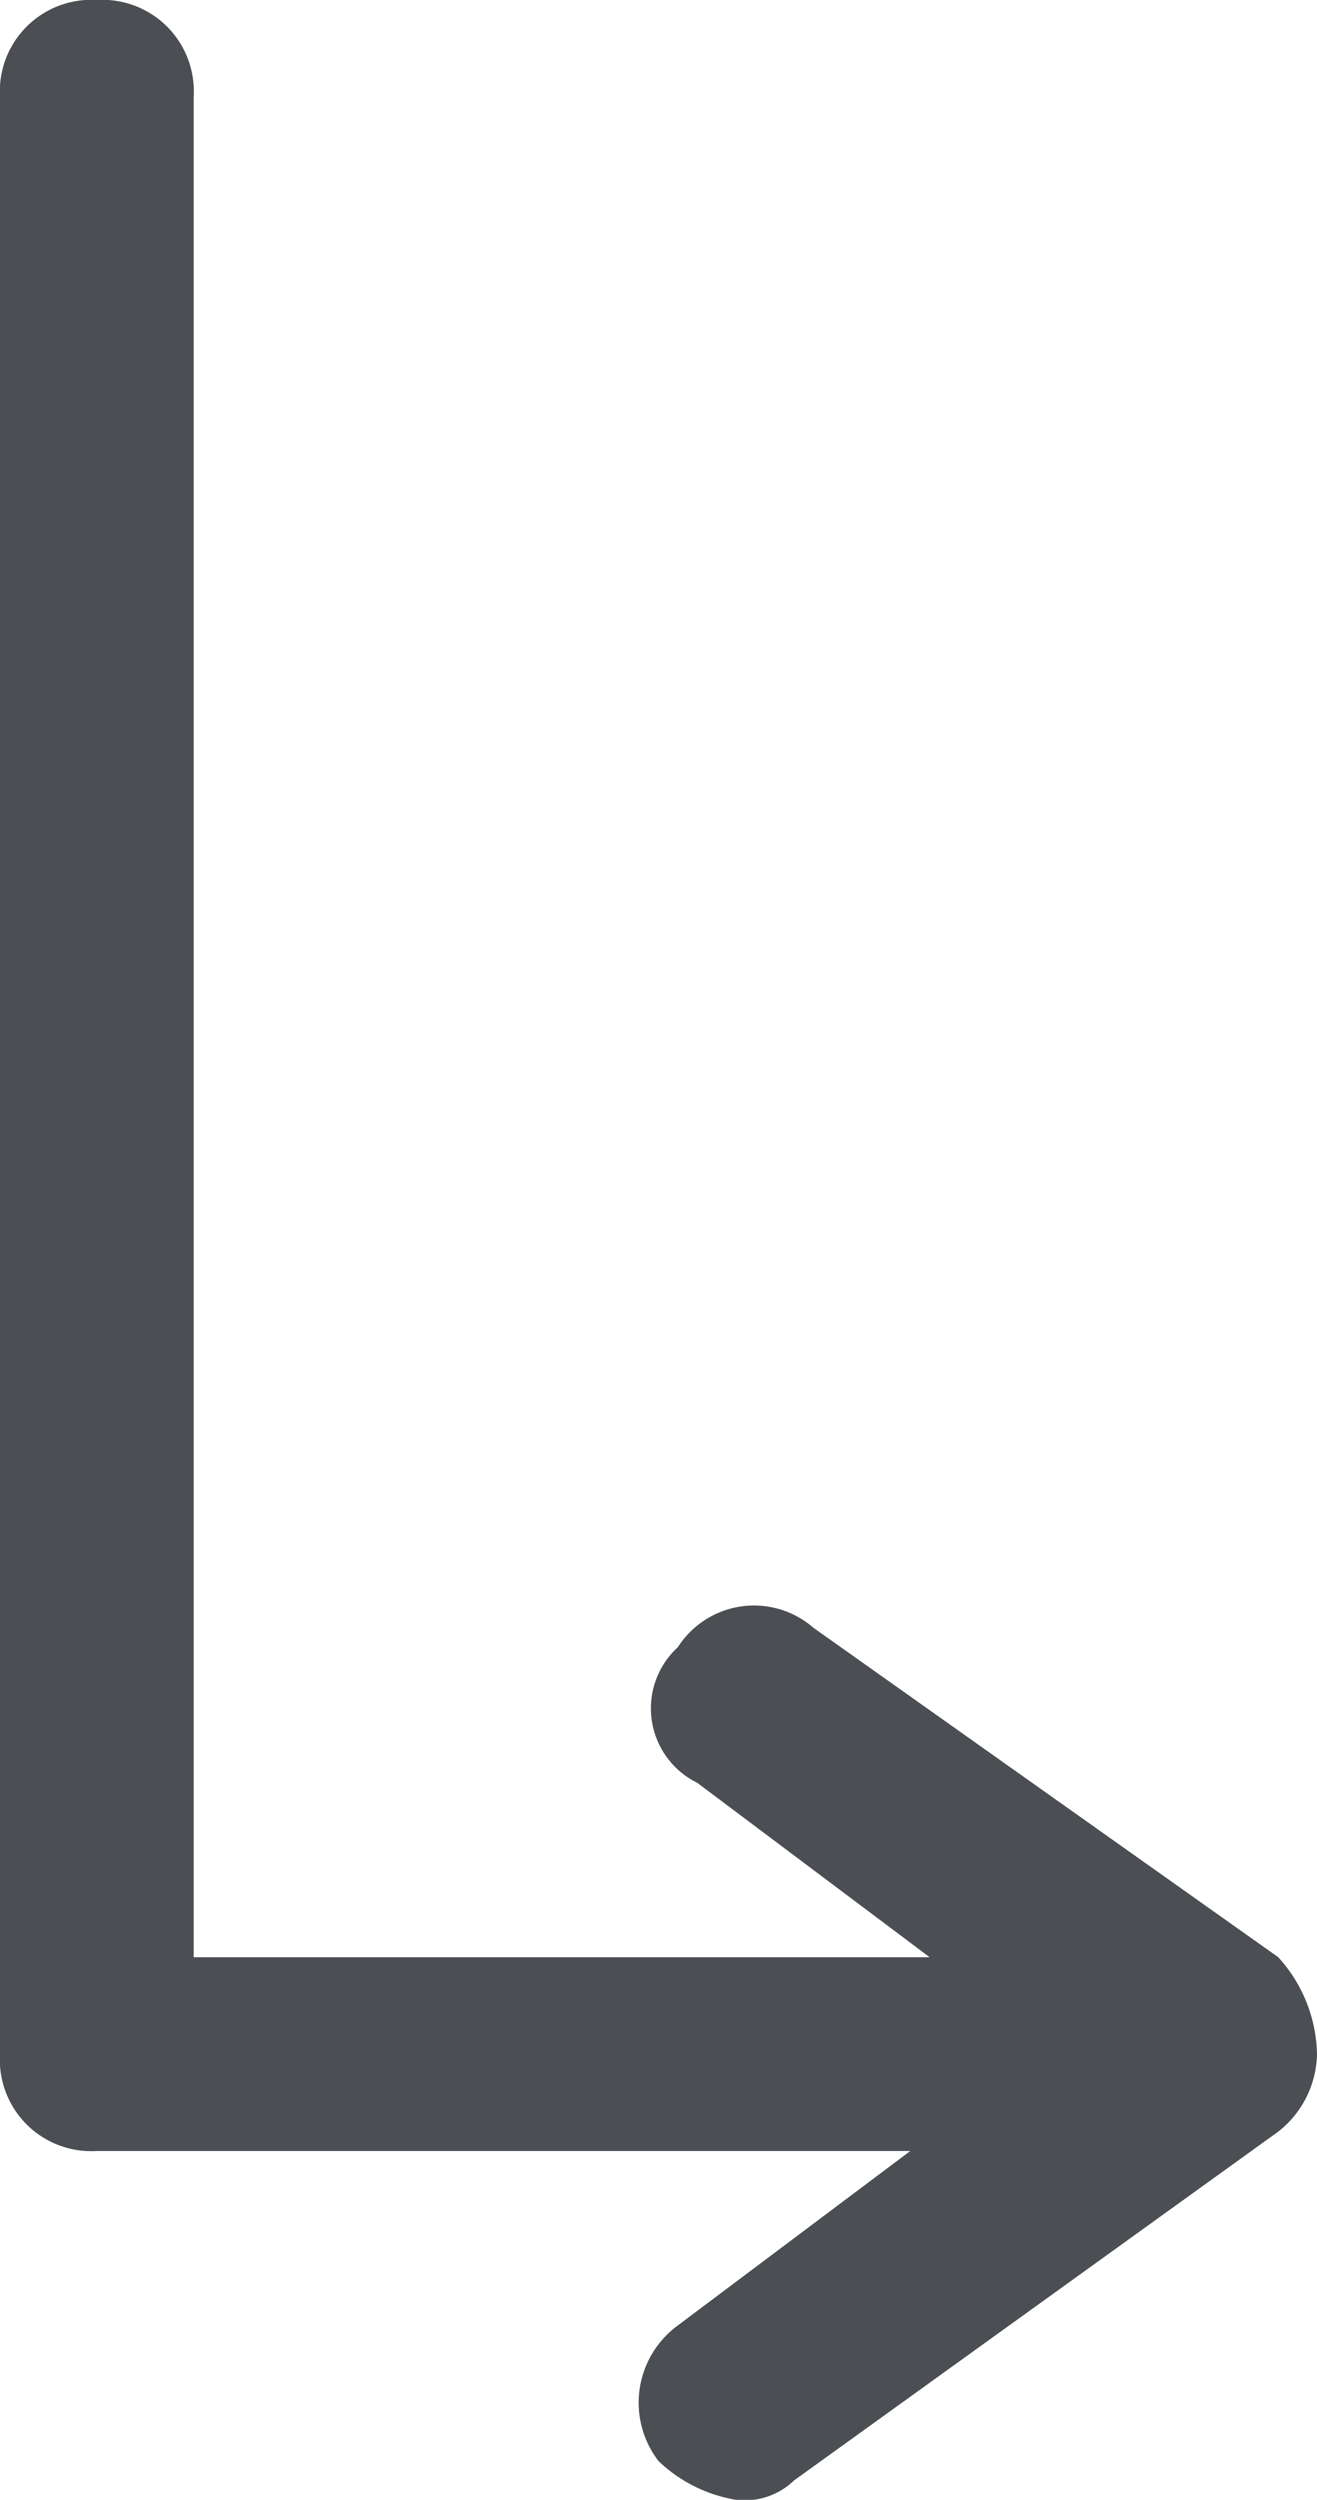<svg xmlns="http://www.w3.org/2000/svg" viewBox="834 720 6.8 12.9">
  <defs>
    <style>
      .cls-1 {
        fill: #4b4e53;
      }
    </style>
  </defs>
  <path id="Path_22" data-name="Path 22" class="cls-1" d="M6.6,10.1,4.2,8.4a.467.467,0,0,0-.7.1.428.428,0,0,0,.1.7l1.2.9H1V.5A.472.472,0,0,0,.5,0,.472.472,0,0,0,0,.5V10.6a.472.472,0,0,0,.5.5H4.7L3.5,12a.494.494,0,0,0-.1.7.758.758,0,0,0,.4.2.367.367,0,0,0,.3-.1L6.6,11a.52.52,0,0,0,.2-.4A.764.764,0,0,0,6.6,10.1Z" transform="translate(834 720)"/>
</svg>
